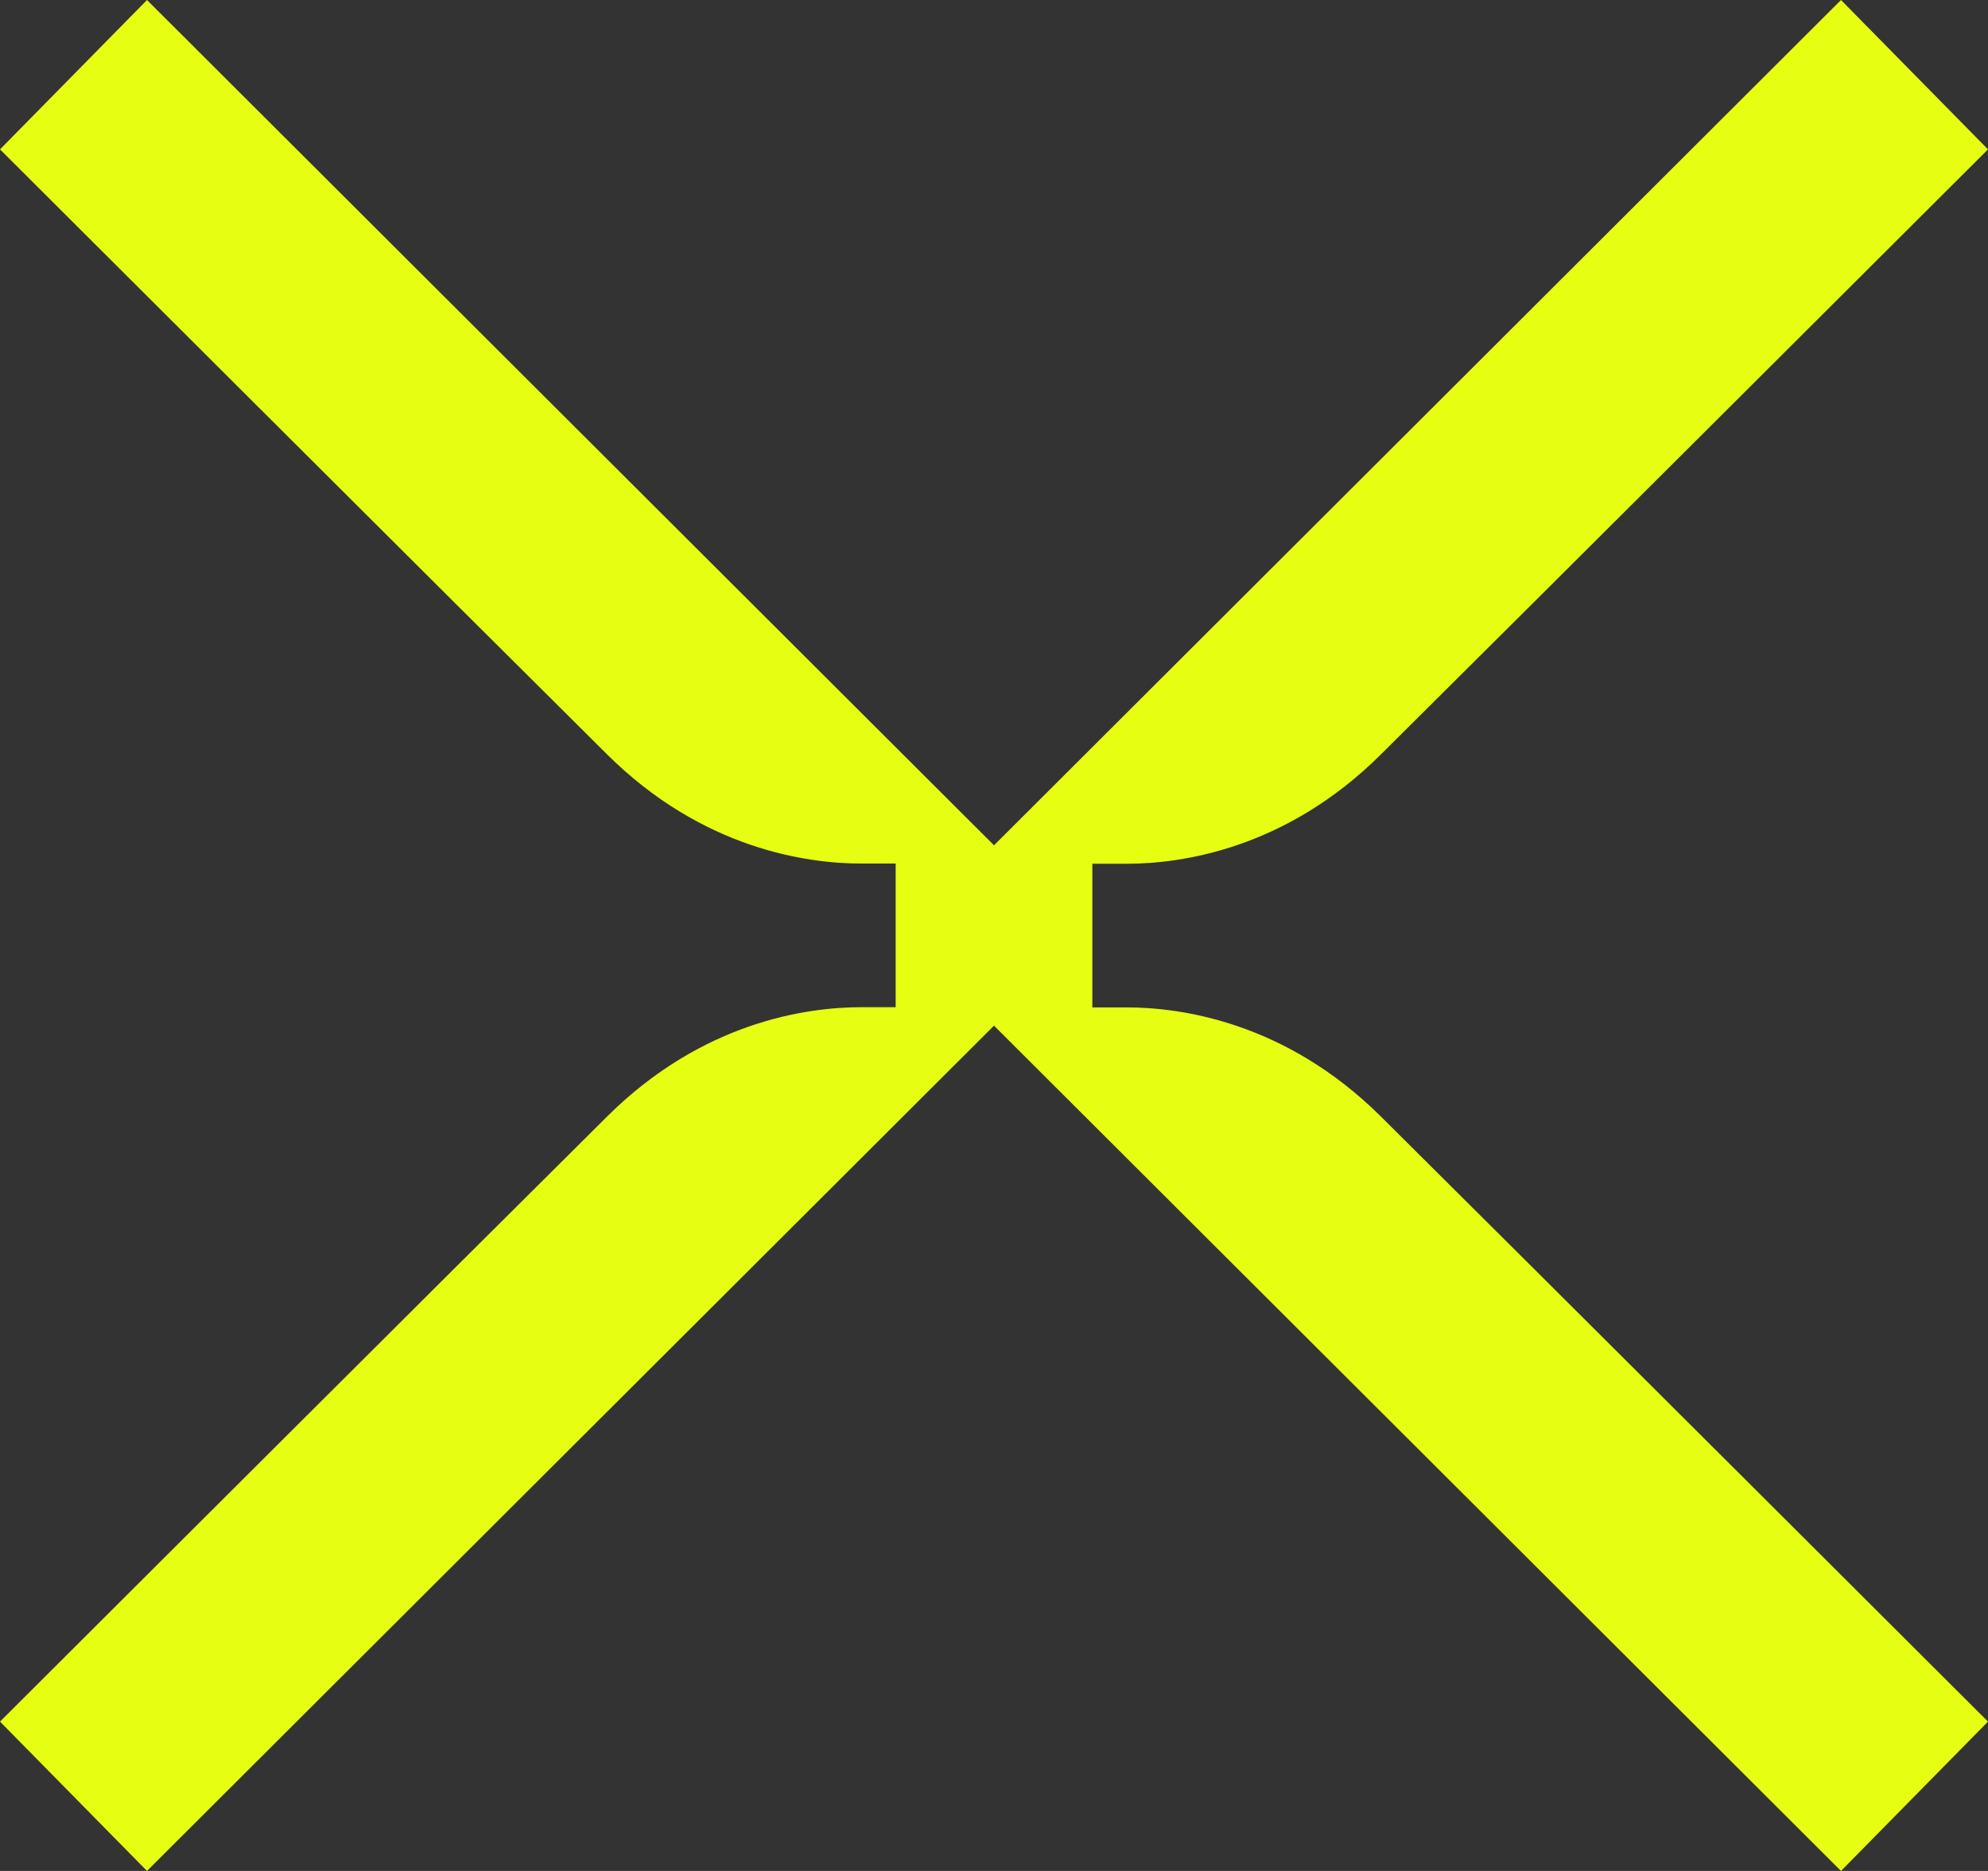 <?xml version="1.0" encoding="UTF-8"?> <svg xmlns="http://www.w3.org/2000/svg" viewBox="0 0 68 64" fill="none"><rect x="0" y="0" width="68" height="64" fill="#333333" stroke="none"/><defs><style> .cls-1 { fill: #e6fe12; } </style></defs><g><path class="cls-1" d="M38.536 34.46H37.364V29.547H38.536C40.431 29.547 43.983 29.032 47.217 25.823C51.673 21.404 68 5.11 68 5.11L62.972 0L34 28.915L5.028 0L0 5.11C0 5.11 16.327 21.404 20.783 25.823C24.017 29.024 27.569 29.54 29.464 29.54H30.636V34.453H29.464C27.569 34.453 24.017 34.968 20.783 38.176C16.327 42.596 0 58.891 0 58.891L5.028 64L34 35.085L62.972 64L68 58.891C68 58.891 51.673 42.596 47.217 38.176C43.983 34.976 40.431 34.46 38.536 34.46Z" fill="#57586E"></path></g></svg> 